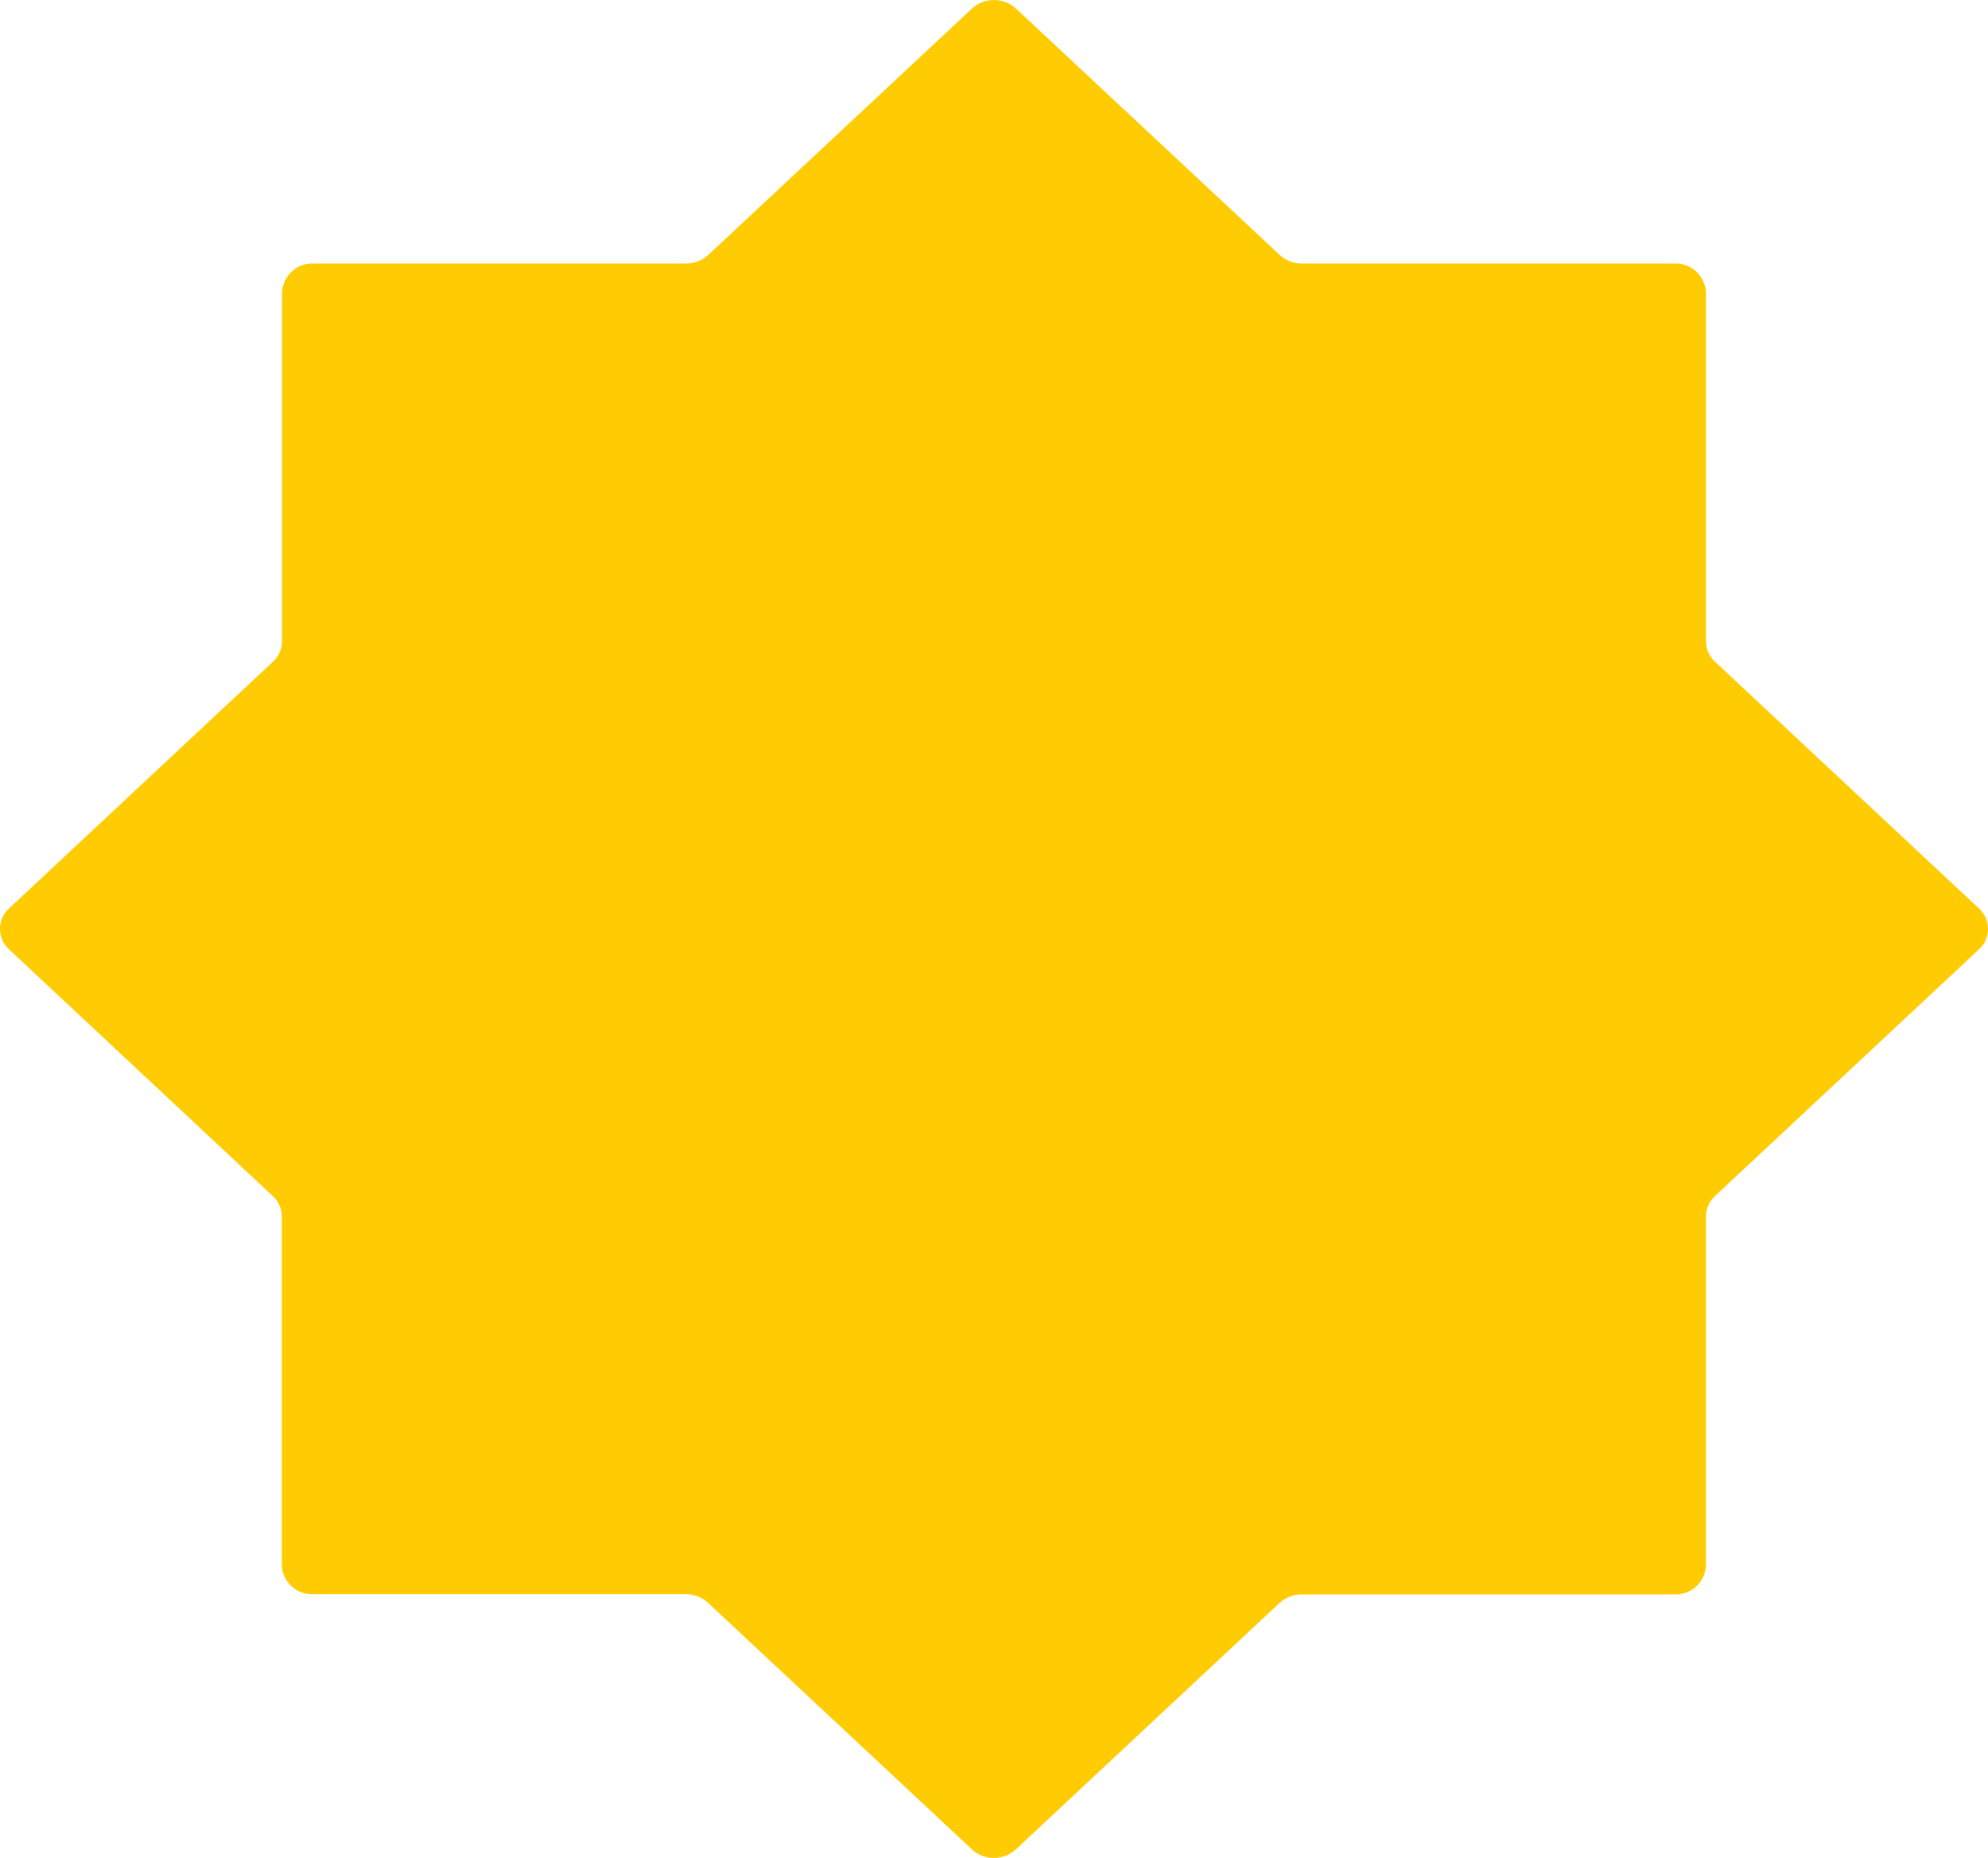 <?xml version="1.0" encoding="UTF-8"?> <svg xmlns="http://www.w3.org/2000/svg" width="46" height="43" viewBox="0 0 46 43" fill="none"><path d="M22.486 42.798L16.382 37.094C16.243 36.966 16.061 36.895 15.873 36.896H7.243C7.059 36.903 6.879 36.836 6.744 36.71C6.608 36.583 6.528 36.408 6.521 36.222V28.155C6.521 28.065 6.501 27.977 6.465 27.895C6.429 27.813 6.376 27.74 6.31 27.679L0.211 21.974C0.145 21.914 0.091 21.841 0.055 21.759C0.019 21.677 0 21.588 0 21.498C0 21.408 0.019 21.319 0.055 21.237C0.091 21.155 0.145 21.082 0.211 21.022L6.314 15.316C6.38 15.256 6.433 15.183 6.469 15.101C6.506 15.019 6.525 14.93 6.525 14.84V6.774C6.533 6.588 6.612 6.412 6.748 6.286C6.883 6.159 7.063 6.092 7.247 6.099H15.877C16.066 6.1 16.248 6.03 16.387 5.901L22.49 0.198C22.63 0.07 22.811 0 23 0C23.188 0 23.369 0.07 23.509 0.198L29.612 5.901C29.752 6.03 29.934 6.1 30.123 6.099H38.753C38.937 6.092 39.117 6.159 39.252 6.286C39.387 6.413 39.467 6.588 39.474 6.774V14.84C39.474 14.93 39.494 15.019 39.53 15.101C39.566 15.183 39.619 15.256 39.685 15.316L45.788 21.022C45.855 21.082 45.908 21.155 45.945 21.237C45.981 21.319 46 21.408 46 21.498C46 21.588 45.981 21.677 45.945 21.759C45.908 21.841 45.855 21.914 45.788 21.974L39.685 27.679C39.619 27.74 39.566 27.813 39.53 27.895C39.494 27.977 39.475 28.065 39.474 28.155V36.226C39.467 36.412 39.387 36.587 39.252 36.714C39.117 36.84 38.937 36.907 38.753 36.9H30.119C29.93 36.899 29.748 36.97 29.608 37.098L23.505 42.802C23.365 42.93 23.184 43 22.996 43C22.807 43 22.626 42.93 22.486 42.802" fill="#FFCC03"></path></svg> 